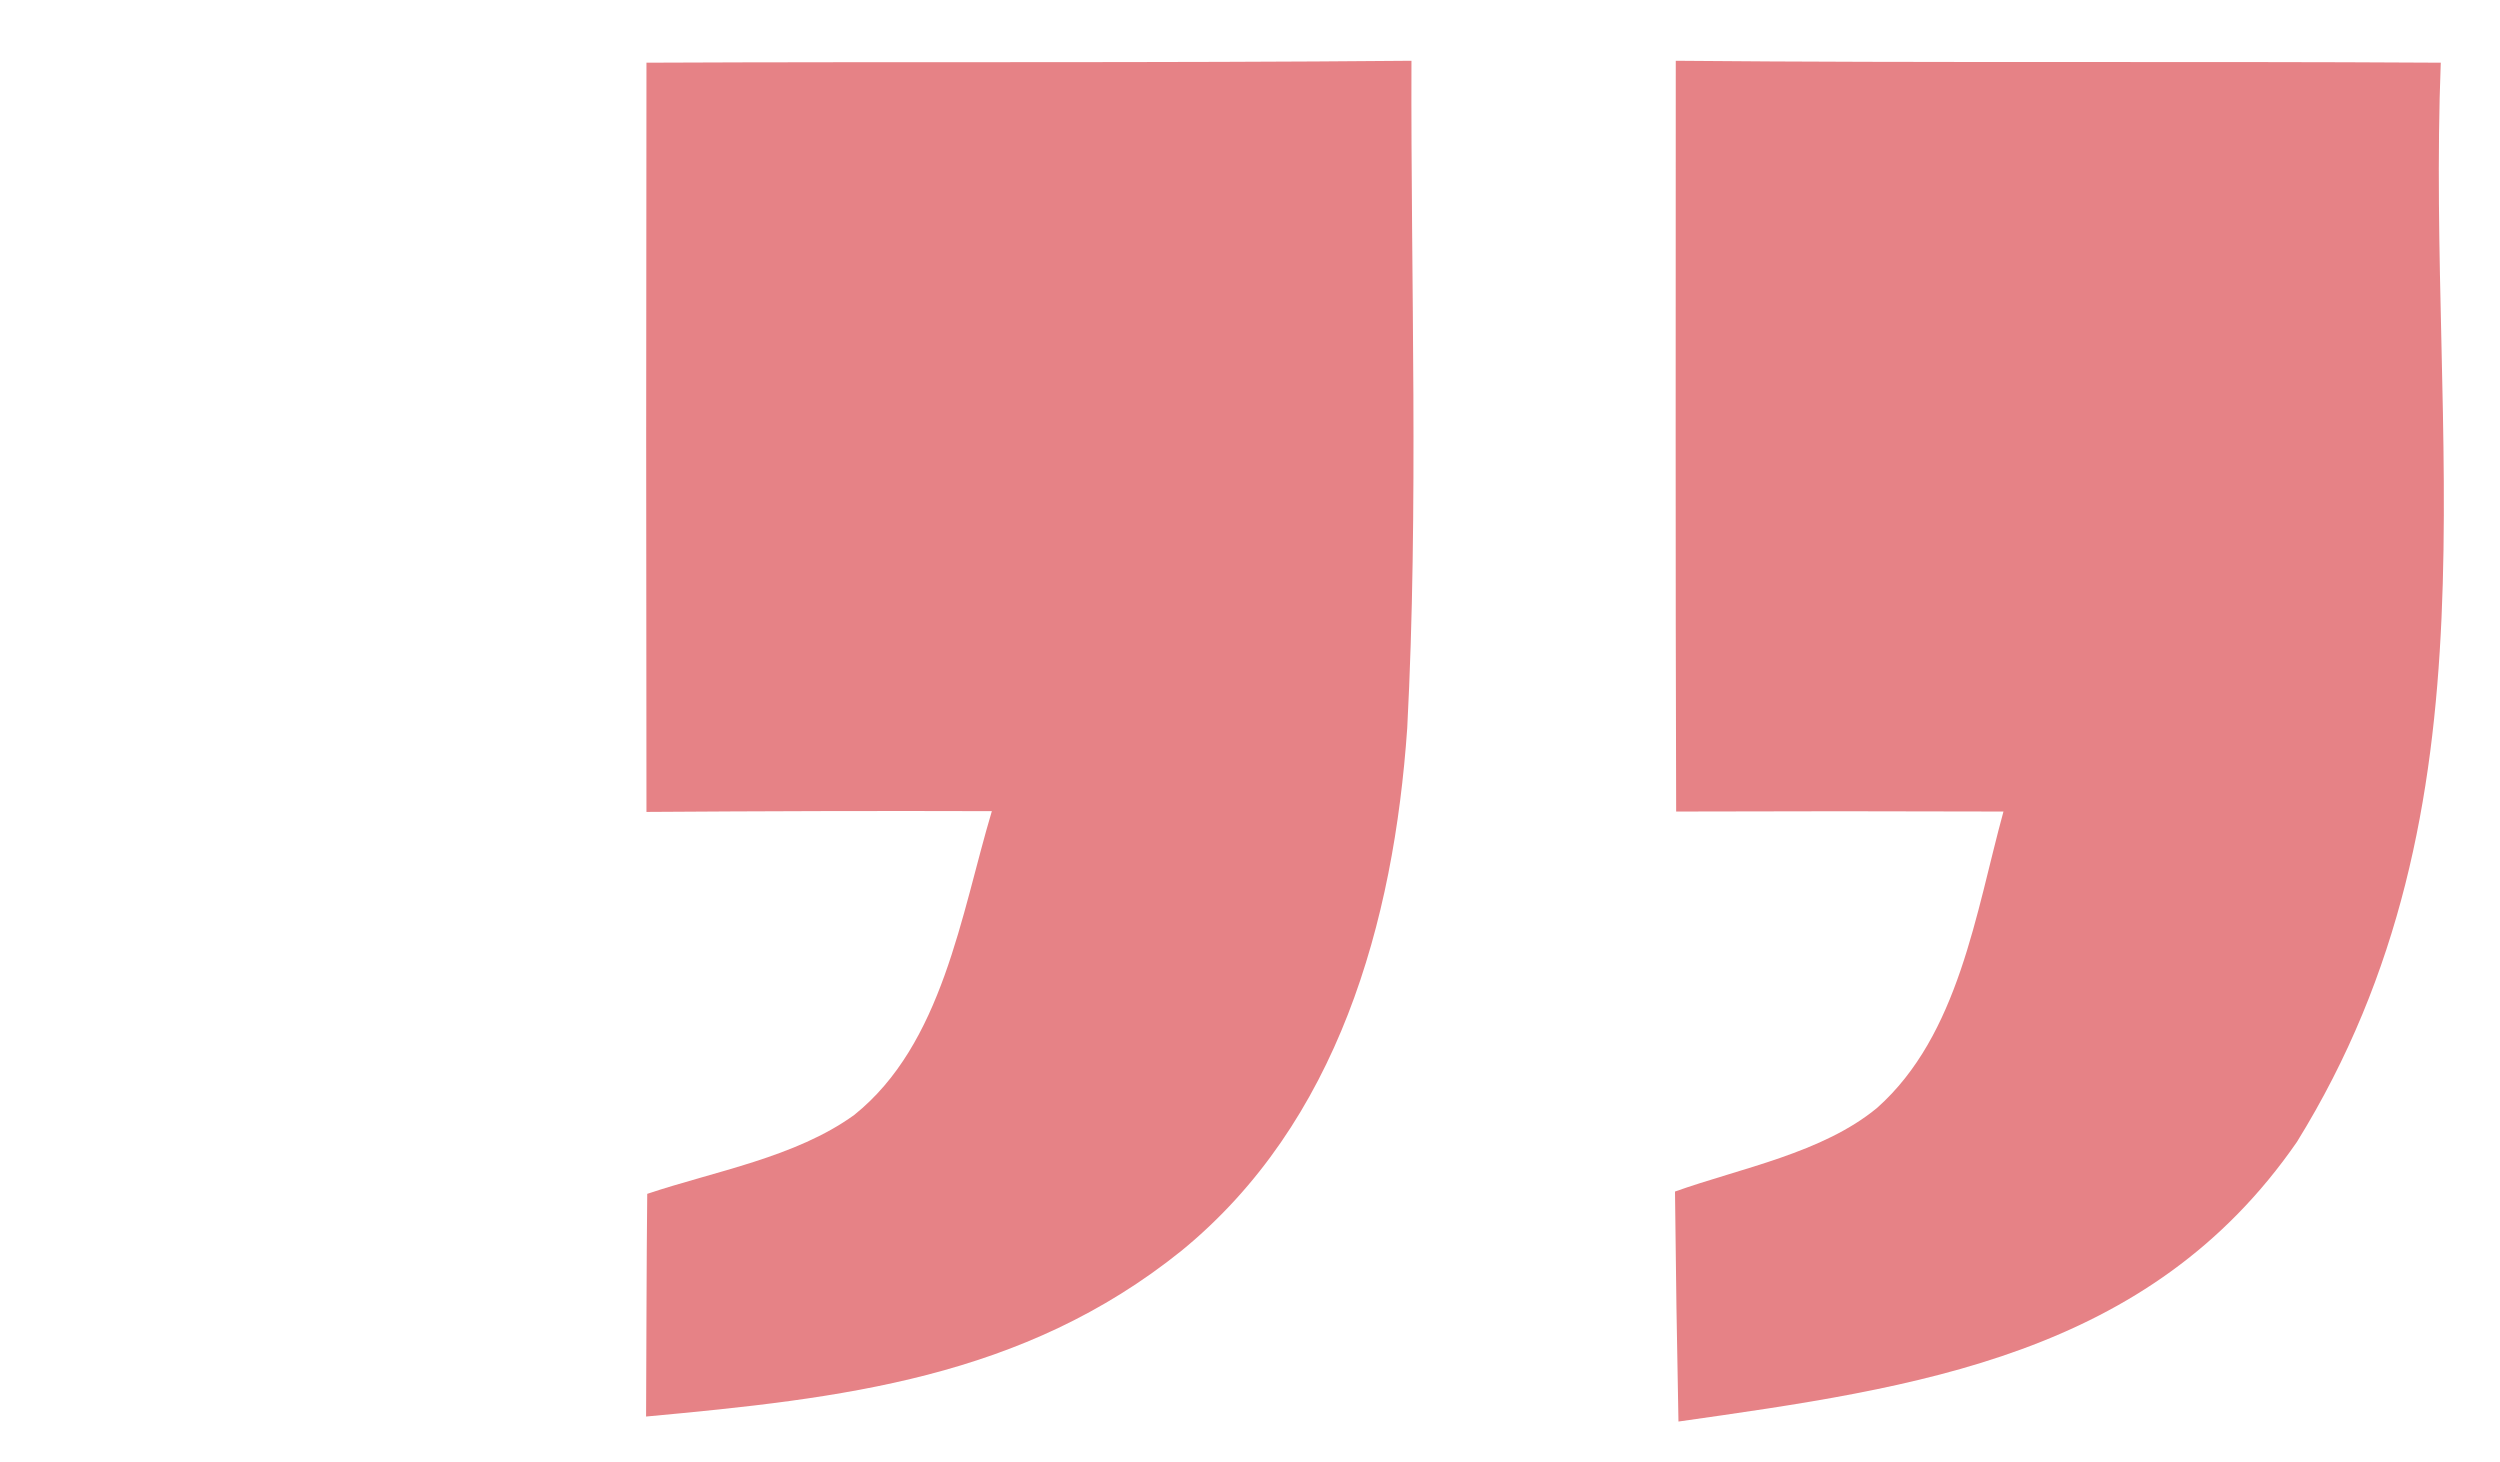 <?xml version="1.0" encoding="UTF-8"?>
<svg xmlns="http://www.w3.org/2000/svg" xmlns:svg="http://www.w3.org/2000/svg" width="65" height="38">
 <g>
  <title>Layer 1</title>
  <path fill="#ffffff" d="m0,0l65,0l0,38l-65,0l0,-38z"/>
  <path fill="#e68286" d="m16.808,1.63c6.63,-0.03 13.26,0.01 19.89,-0.05c-0.02,5.78 0.19,11.58 -0.11,17.35c-0.35,5.05 -1.8,10.26 -5.87,13.59c-4.13,3.32 -8.84,3.84 -13.92,4.31c0.01,-1.93 0.01,-3.86 0.03,-5.79c1.76,-0.59 3.86,-0.95 5.38,-2.05c2.3,-1.84 2.78,-5.22 3.58,-7.9c-2.99,-0.01 -5.98,0 -8.98,0.02c-0.01,-6.5 -0.01,-12.99 0,-19.48z"/>
  <path fill="#e68286" d="m43.57,1.58c6.63,0.06 13.26,0.01 19.89,0.05c-0.38,9.82 1.68,19.3 -3.74,28.06c-3.84,5.56 -9.89,6.39 -16.08,7.27c-0.04,-1.99 -0.07,-3.98 -0.09,-5.98c1.71,-0.61 3.84,-1 5.26,-2.18c2.12,-1.89 2.56,-5.07 3.28,-7.7c-2.84,-0.01 -5.67,-0.01 -8.51,0c-0.02,-6.5 -0.01,-13.01 -0.01,-19.52z"/>
 </g>
</svg>
